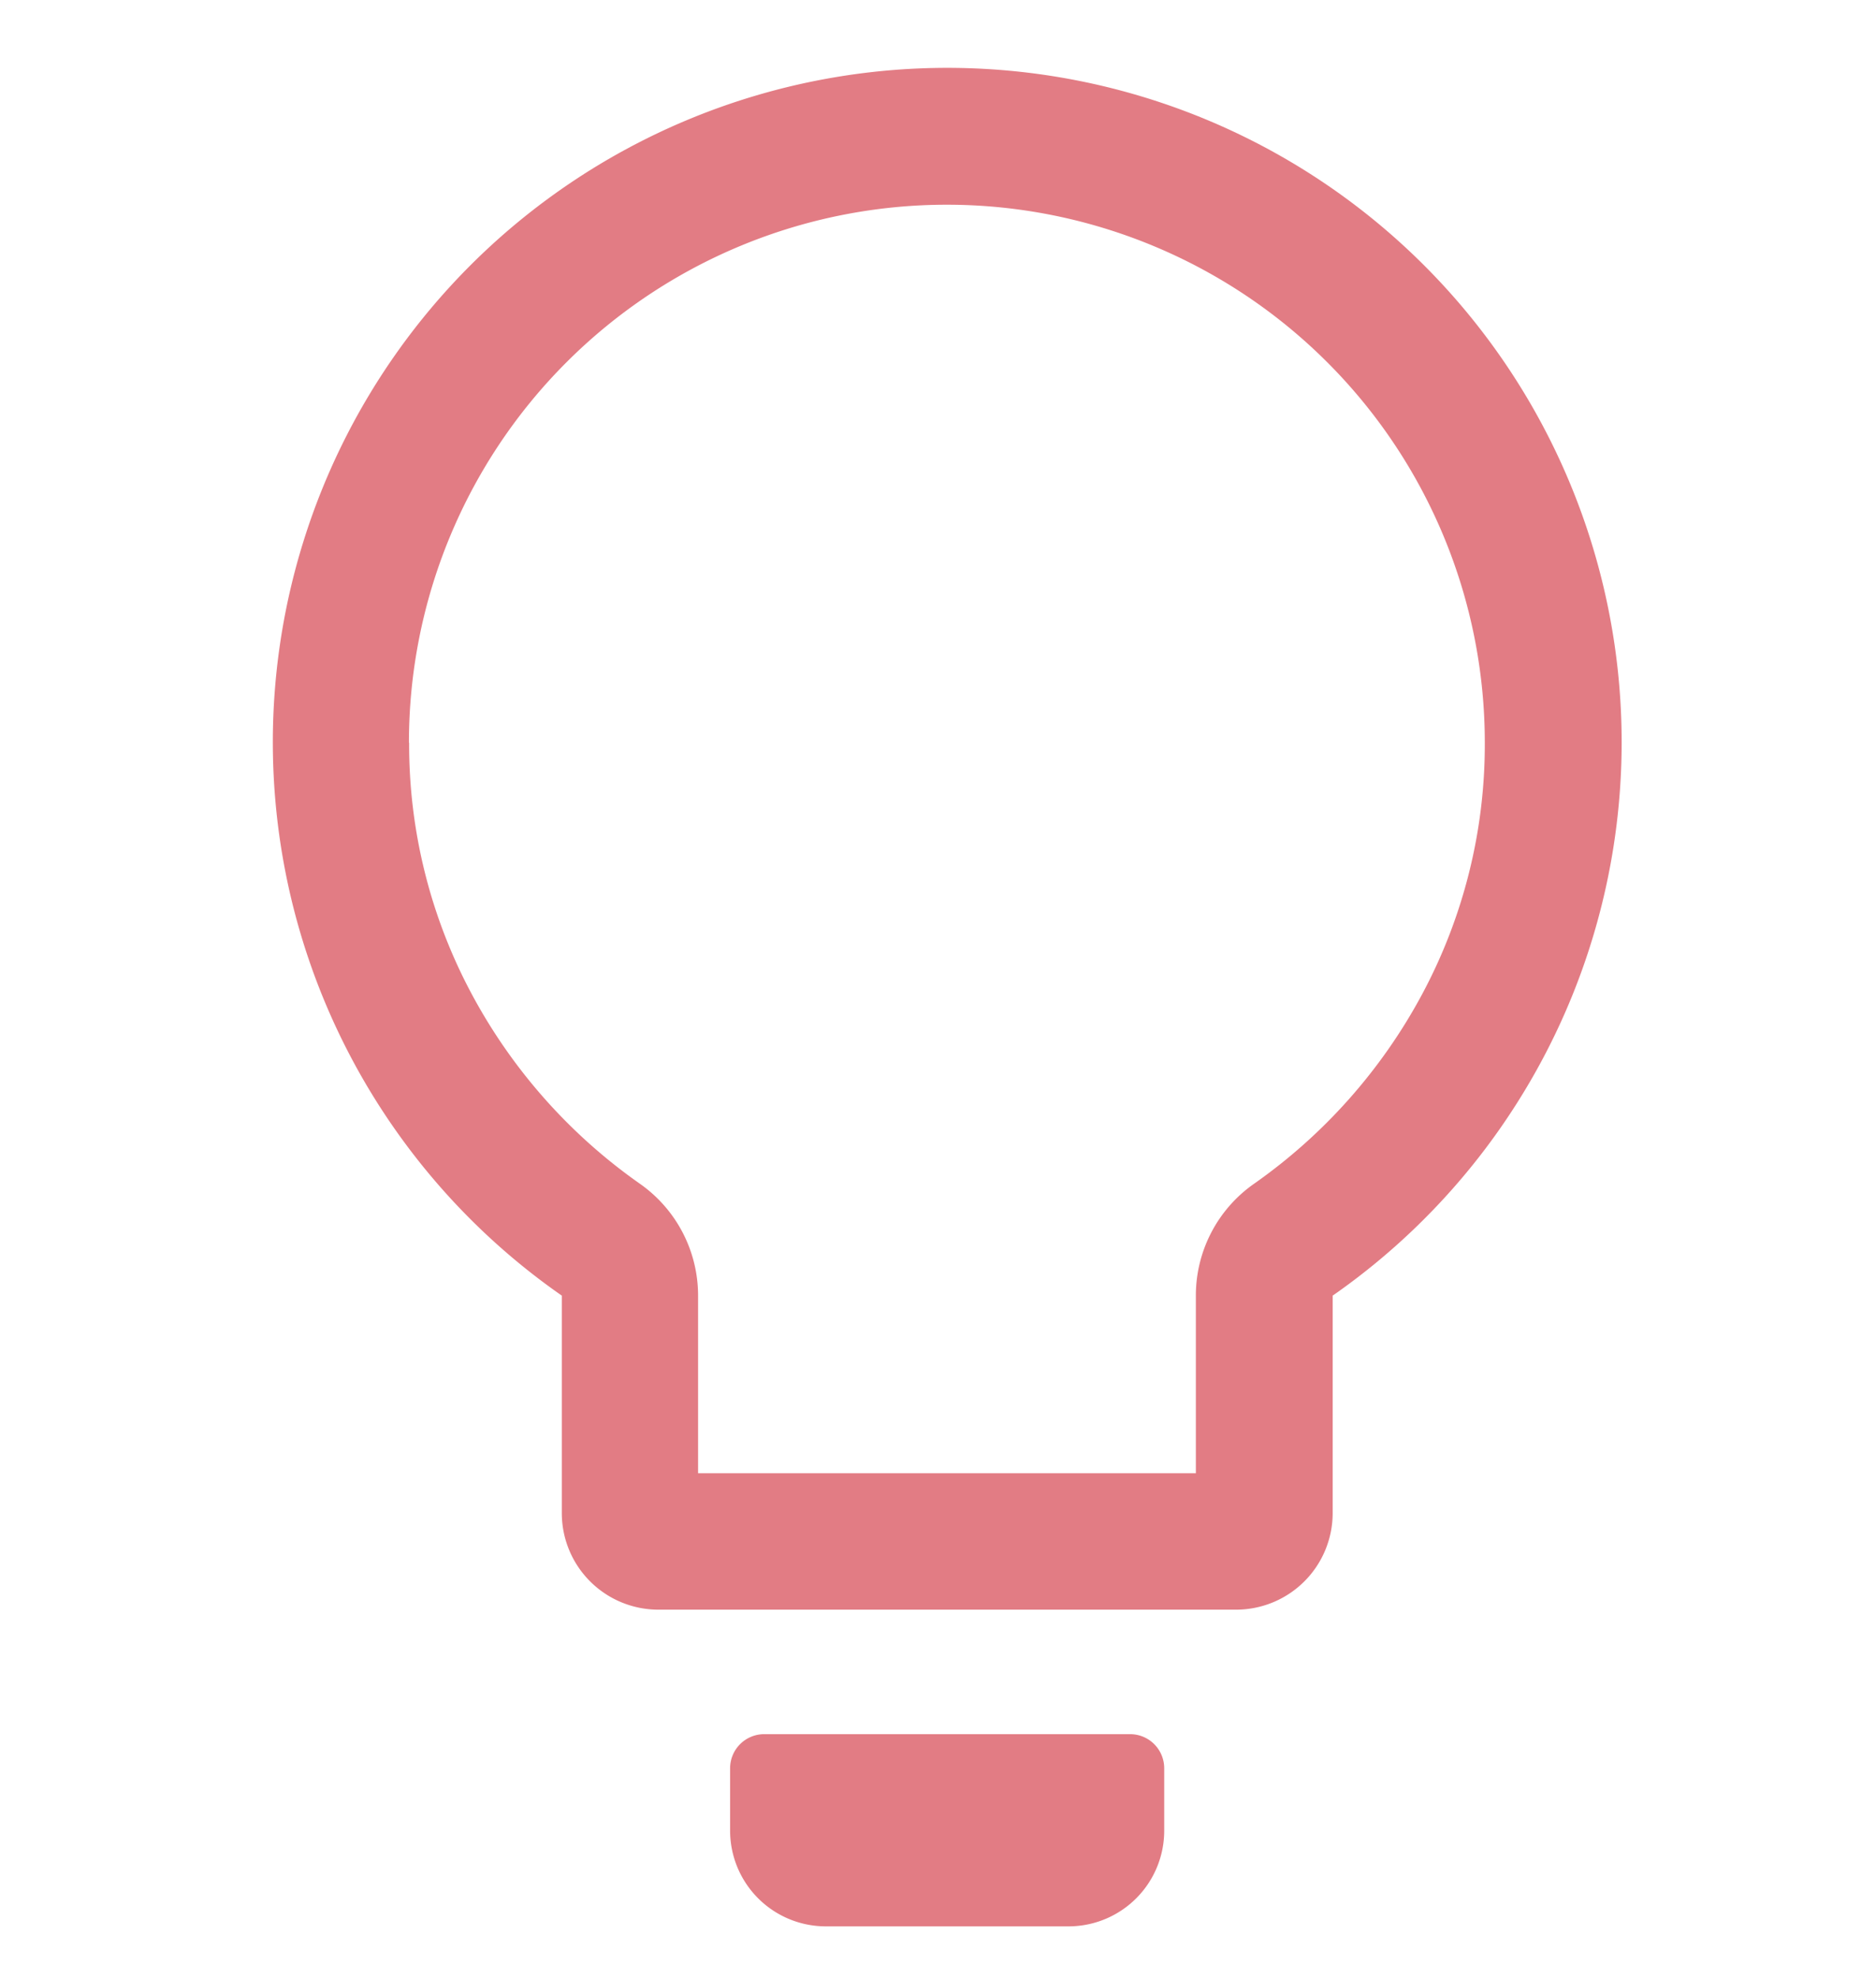 <svg xmlns="http://www.w3.org/2000/svg" width="55" height="58" viewBox="0 0 55 58"><g data-name="Group 98385"><path data-name="Rectangle 28442" fill="none" d="M0 0h55v58H0z"/><path data-name="Union 771" d="M24.195 56.478a2.807 2.807 0 01-2.79-2.818v-1.817a1 1 0 011-1h10.727a1 1 0 011 1v1.817a2.805 2.805 0 01-2.789 2.818zm-4.9-9.285a2.832 2.832 0 01-2.824-2.824v-6.383a19.772 19.772 0 1122.6 0v6.383a2.833 2.833 0 01-2.824 2.824zm-7.3-25.42a15.5 15.5 0 001.847 7.394 16.047 16.047 0 004.924 5.543 4.005 4.005 0 011.7 3.275v5.208H35.06v-5.208a4 4 0 011.7-3.275 16.048 16.048 0 004.924-5.543 15.5 15.5 0 001.847-7.394 15.771 15.771 0 00-31.542 0z" fill="#e27c84"/></g></svg>
